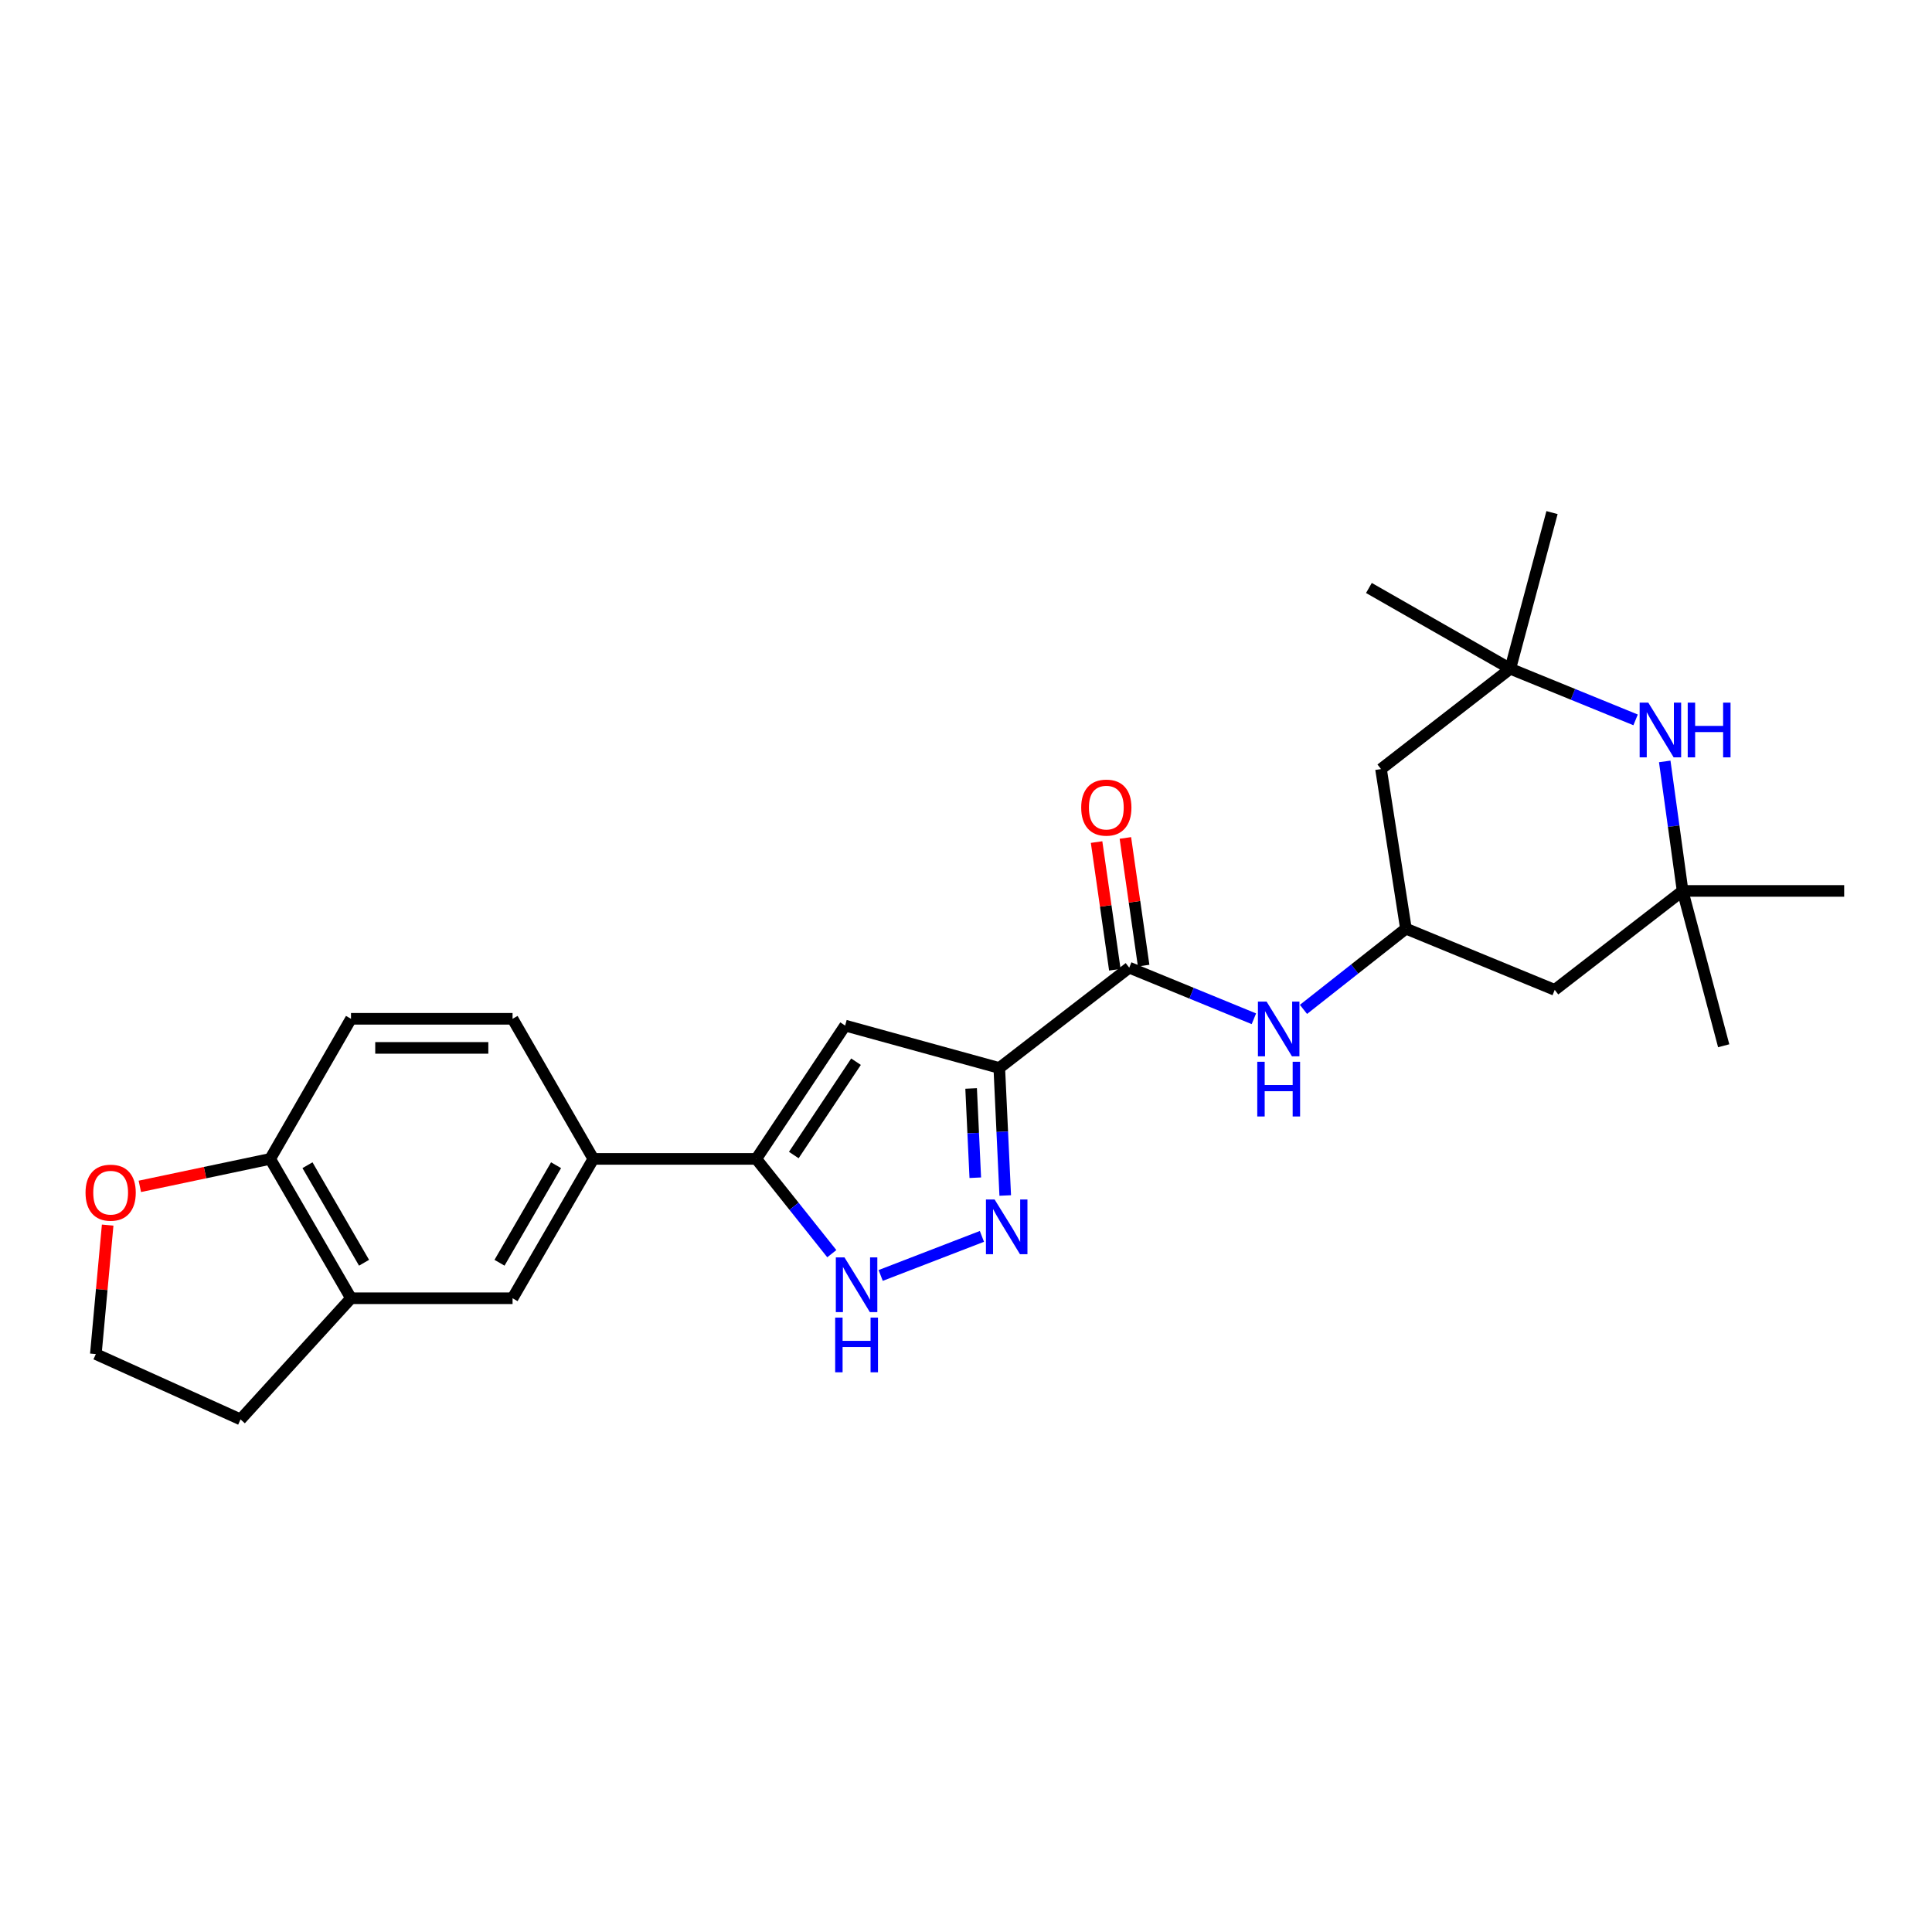 <?xml version='1.0' encoding='iso-8859-1'?>
<svg version='1.1' baseProfile='full'
              xmlns='http://www.w3.org/2000/svg'
                      xmlns:rdkit='http://www.rdkit.org/xml'
                      xmlns:xlink='http://www.w3.org/1999/xlink'
                  xml:space='preserve'
width='1000px' height='1000px' viewBox='0 0 1000 1000'>
<!-- END OF HEADER -->
<rect style='opacity:1.0;fill:#FFFFFF;stroke:none' width='1000' height='1000' x='0' y='0'> </rect>
<path class='bond-0' d='M 517.232,552.787 L 518.769,585.787' style='fill:none;fill-rule:evenodd;stroke:#000000;stroke-width:6px;stroke-linecap:butt;stroke-linejoin:miter;stroke-opacity:1' />
<path class='bond-0' d='M 518.769,585.787 L 520.307,618.787' style='fill:none;fill-rule:evenodd;stroke:#0000FF;stroke-width:6px;stroke-linecap:butt;stroke-linejoin:miter;stroke-opacity:1' />
<path class='bond-0' d='M 502.651,563.388 L 503.728,586.488' style='fill:none;fill-rule:evenodd;stroke:#000000;stroke-width:6px;stroke-linecap:butt;stroke-linejoin:miter;stroke-opacity:1' />
<path class='bond-0' d='M 503.728,586.488 L 504.804,609.588' style='fill:none;fill-rule:evenodd;stroke:#0000FF;stroke-width:6px;stroke-linecap:butt;stroke-linejoin:miter;stroke-opacity:1' />
<path class='bond-1' d='M 517.232,552.787 L 437.44,530.836' style='fill:none;fill-rule:evenodd;stroke:#000000;stroke-width:6px;stroke-linecap:butt;stroke-linejoin:miter;stroke-opacity:1' />
<path class='bond-4' d='M 517.232,552.787 L 584.491,500.862' style='fill:none;fill-rule:evenodd;stroke:#000000;stroke-width:6px;stroke-linecap:butt;stroke-linejoin:miter;stroke-opacity:1' />
<path class='bond-3' d='M 508.241,639.952 L 455.842,660.172' style='fill:none;fill-rule:evenodd;stroke:#0000FF;stroke-width:6px;stroke-linecap:butt;stroke-linejoin:miter;stroke-opacity:1' />
<path class='bond-2' d='M 437.44,530.836 L 391.446,599.844' style='fill:none;fill-rule:evenodd;stroke:#000000;stroke-width:6px;stroke-linecap:butt;stroke-linejoin:miter;stroke-opacity:1' />
<path class='bond-2' d='M 443.071,549.538 L 410.875,597.844' style='fill:none;fill-rule:evenodd;stroke:#000000;stroke-width:6px;stroke-linecap:butt;stroke-linejoin:miter;stroke-opacity:1' />
<path class='bond-7' d='M 391.446,599.844 L 307.112,599.844' style='fill:none;fill-rule:evenodd;stroke:#000000;stroke-width:6px;stroke-linecap:butt;stroke-linejoin:miter;stroke-opacity:1' />
<path class='bond-26' d='M 391.446,599.844 L 410.993,624.371' style='fill:none;fill-rule:evenodd;stroke:#000000;stroke-width:6px;stroke-linecap:butt;stroke-linejoin:miter;stroke-opacity:1' />
<path class='bond-26' d='M 410.993,624.371 L 430.541,648.898' style='fill:none;fill-rule:evenodd;stroke:#0000FF;stroke-width:6px;stroke-linecap:butt;stroke-linejoin:miter;stroke-opacity:1' />
<path class='bond-6' d='M 584.491,500.862 L 616.751,514.088' style='fill:none;fill-rule:evenodd;stroke:#000000;stroke-width:6px;stroke-linecap:butt;stroke-linejoin:miter;stroke-opacity:1' />
<path class='bond-6' d='M 616.751,514.088 L 649.01,527.315' style='fill:none;fill-rule:evenodd;stroke:#0000FF;stroke-width:6px;stroke-linecap:butt;stroke-linejoin:miter;stroke-opacity:1' />
<path class='bond-16' d='M 591.945,499.796 L 587.219,466.758' style='fill:none;fill-rule:evenodd;stroke:#000000;stroke-width:6px;stroke-linecap:butt;stroke-linejoin:miter;stroke-opacity:1' />
<path class='bond-16' d='M 587.219,466.758 L 582.493,433.721' style='fill:none;fill-rule:evenodd;stroke:#FF0000;stroke-width:6px;stroke-linecap:butt;stroke-linejoin:miter;stroke-opacity:1' />
<path class='bond-16' d='M 577.038,501.928 L 572.312,468.891' style='fill:none;fill-rule:evenodd;stroke:#000000;stroke-width:6px;stroke-linecap:butt;stroke-linejoin:miter;stroke-opacity:1' />
<path class='bond-16' d='M 572.312,468.891 L 567.587,435.854' style='fill:none;fill-rule:evenodd;stroke:#FF0000;stroke-width:6px;stroke-linecap:butt;stroke-linejoin:miter;stroke-opacity:1' />
<path class='bond-5' d='M 846.582,372.608 L 814.151,359.378' style='fill:none;fill-rule:evenodd;stroke:#0000FF;stroke-width:6px;stroke-linecap:butt;stroke-linejoin:miter;stroke-opacity:1' />
<path class='bond-5' d='M 814.151,359.378 L 781.72,346.148' style='fill:none;fill-rule:evenodd;stroke:#000000;stroke-width:6px;stroke-linecap:butt;stroke-linejoin:miter;stroke-opacity:1' />
<path class='bond-27' d='M 861.664,394.107 L 866.289,427.624' style='fill:none;fill-rule:evenodd;stroke:#0000FF;stroke-width:6px;stroke-linecap:butt;stroke-linejoin:miter;stroke-opacity:1' />
<path class='bond-27' d='M 866.289,427.624 L 870.914,461.142' style='fill:none;fill-rule:evenodd;stroke:#000000;stroke-width:6px;stroke-linecap:butt;stroke-linejoin:miter;stroke-opacity:1' />
<path class='bond-10' d='M 674.677,522.459 L 701.19,501.563' style='fill:none;fill-rule:evenodd;stroke:#0000FF;stroke-width:6px;stroke-linecap:butt;stroke-linejoin:miter;stroke-opacity:1' />
<path class='bond-10' d='M 701.19,501.563 L 727.703,480.667' style='fill:none;fill-rule:evenodd;stroke:#000000;stroke-width:6px;stroke-linecap:butt;stroke-linejoin:miter;stroke-opacity:1' />
<path class='bond-11' d='M 307.112,599.844 L 265.3,671.972' style='fill:none;fill-rule:evenodd;stroke:#000000;stroke-width:6px;stroke-linecap:butt;stroke-linejoin:miter;stroke-opacity:1' />
<path class='bond-11' d='M 287.813,603.111 L 258.545,653.601' style='fill:none;fill-rule:evenodd;stroke:#000000;stroke-width:6px;stroke-linecap:butt;stroke-linejoin:miter;stroke-opacity:1' />
<path class='bond-18' d='M 307.112,599.844 L 265.3,527.331' style='fill:none;fill-rule:evenodd;stroke:#000000;stroke-width:6px;stroke-linecap:butt;stroke-linejoin:miter;stroke-opacity:1' />
<path class='bond-8' d='M 870.914,461.142 L 804.725,512.356' style='fill:none;fill-rule:evenodd;stroke:#000000;stroke-width:6px;stroke-linecap:butt;stroke-linejoin:miter;stroke-opacity:1' />
<path class='bond-24' d='M 870.914,461.142 L 954.545,461.142' style='fill:none;fill-rule:evenodd;stroke:#000000;stroke-width:6px;stroke-linecap:butt;stroke-linejoin:miter;stroke-opacity:1' />
<path class='bond-25' d='M 870.914,461.142 L 892.18,541.284' style='fill:none;fill-rule:evenodd;stroke:#000000;stroke-width:6px;stroke-linecap:butt;stroke-linejoin:miter;stroke-opacity:1' />
<path class='bond-9' d='M 781.72,346.148 L 714.811,398.065' style='fill:none;fill-rule:evenodd;stroke:#000000;stroke-width:6px;stroke-linecap:butt;stroke-linejoin:miter;stroke-opacity:1' />
<path class='bond-22' d='M 781.72,346.148 L 803.32,265.319' style='fill:none;fill-rule:evenodd;stroke:#000000;stroke-width:6px;stroke-linecap:butt;stroke-linejoin:miter;stroke-opacity:1' />
<path class='bond-23' d='M 781.72,346.148 L 708.545,304.336' style='fill:none;fill-rule:evenodd;stroke:#000000;stroke-width:6px;stroke-linecap:butt;stroke-linejoin:miter;stroke-opacity:1' />
<path class='bond-14' d='M 727.703,480.667 L 804.725,512.356' style='fill:none;fill-rule:evenodd;stroke:#000000;stroke-width:6px;stroke-linecap:butt;stroke-linejoin:miter;stroke-opacity:1' />
<path class='bond-15' d='M 727.703,480.667 L 714.811,398.065' style='fill:none;fill-rule:evenodd;stroke:#000000;stroke-width:6px;stroke-linecap:butt;stroke-linejoin:miter;stroke-opacity:1' />
<path class='bond-12' d='M 265.3,671.972 L 181.677,671.972' style='fill:none;fill-rule:evenodd;stroke:#000000;stroke-width:6px;stroke-linecap:butt;stroke-linejoin:miter;stroke-opacity:1' />
<path class='bond-21' d='M 181.677,671.972 L 124.507,734.681' style='fill:none;fill-rule:evenodd;stroke:#000000;stroke-width:6px;stroke-linecap:butt;stroke-linejoin:miter;stroke-opacity:1' />
<path class='bond-28' d='M 181.677,671.972 L 139.849,599.844' style='fill:none;fill-rule:evenodd;stroke:#000000;stroke-width:6px;stroke-linecap:butt;stroke-linejoin:miter;stroke-opacity:1' />
<path class='bond-28' d='M 188.43,653.599 L 159.15,603.109' style='fill:none;fill-rule:evenodd;stroke:#000000;stroke-width:6px;stroke-linecap:butt;stroke-linejoin:miter;stroke-opacity:1' />
<path class='bond-13' d='M 139.849,599.844 L 181.677,527.331' style='fill:none;fill-rule:evenodd;stroke:#000000;stroke-width:6px;stroke-linecap:butt;stroke-linejoin:miter;stroke-opacity:1' />
<path class='bond-17' d='M 139.849,599.844 L 106.116,606.952' style='fill:none;fill-rule:evenodd;stroke:#000000;stroke-width:6px;stroke-linecap:butt;stroke-linejoin:miter;stroke-opacity:1' />
<path class='bond-17' d='M 106.116,606.952 L 72.382,614.061' style='fill:none;fill-rule:evenodd;stroke:#FF0000;stroke-width:6px;stroke-linecap:butt;stroke-linejoin:miter;stroke-opacity:1' />
<path class='bond-29' d='M 55.725,634.104 L 52.663,667.486' style='fill:none;fill-rule:evenodd;stroke:#FF0000;stroke-width:6px;stroke-linecap:butt;stroke-linejoin:miter;stroke-opacity:1' />
<path class='bond-29' d='M 52.663,667.486 L 49.601,700.867' style='fill:none;fill-rule:evenodd;stroke:#000000;stroke-width:6px;stroke-linecap:butt;stroke-linejoin:miter;stroke-opacity:1' />
<path class='bond-19' d='M 265.3,527.331 L 181.677,527.331' style='fill:none;fill-rule:evenodd;stroke:#000000;stroke-width:6px;stroke-linecap:butt;stroke-linejoin:miter;stroke-opacity:1' />
<path class='bond-19' d='M 252.757,542.389 L 194.221,542.389' style='fill:none;fill-rule:evenodd;stroke:#000000;stroke-width:6px;stroke-linecap:butt;stroke-linejoin:miter;stroke-opacity:1' />
<path class='bond-20' d='M 49.601,700.867 L 124.507,734.681' style='fill:none;fill-rule:evenodd;stroke:#000000;stroke-width:6px;stroke-linecap:butt;stroke-linejoin:miter;stroke-opacity:1' />
<path  class='atom-1' d='M 514.803 620.845
L 524.083 635.845
Q 525.003 637.325, 526.483 640.005
Q 527.963 642.685, 528.043 642.845
L 528.043 620.845
L 531.803 620.845
L 531.803 649.165
L 527.923 649.165
L 517.963 632.765
Q 516.803 630.845, 515.563 628.645
Q 514.363 626.445, 514.003 625.765
L 514.003 649.165
L 510.323 649.165
L 510.323 620.845
L 514.803 620.845
' fill='#0000FF'/>
<path  class='atom-4' d='M 437.103 650.827
L 446.383 665.827
Q 447.303 667.307, 448.783 669.987
Q 450.263 672.667, 450.343 672.827
L 450.343 650.827
L 454.103 650.827
L 454.103 679.147
L 450.223 679.147
L 440.263 662.747
Q 439.103 660.827, 437.863 658.627
Q 436.663 656.427, 436.303 655.747
L 436.303 679.147
L 432.623 679.147
L 432.623 650.827
L 437.103 650.827
' fill='#0000FF'/>
<path  class='atom-4' d='M 432.283 681.979
L 436.123 681.979
L 436.123 694.019
L 450.603 694.019
L 450.603 681.979
L 454.443 681.979
L 454.443 710.299
L 450.603 710.299
L 450.603 697.219
L 436.123 697.219
L 436.123 710.299
L 432.283 710.299
L 432.283 681.979
' fill='#0000FF'/>
<path  class='atom-6' d='M 853.16 363.685
L 862.44 378.685
Q 863.36 380.165, 864.84 382.845
Q 866.32 385.525, 866.4 385.685
L 866.4 363.685
L 870.16 363.685
L 870.16 392.005
L 866.28 392.005
L 856.32 375.605
Q 855.16 373.685, 853.92 371.485
Q 852.72 369.285, 852.36 368.605
L 852.36 392.005
L 848.68 392.005
L 848.68 363.685
L 853.16 363.685
' fill='#0000FF'/>
<path  class='atom-6' d='M 873.56 363.685
L 877.4 363.685
L 877.4 375.725
L 891.88 375.725
L 891.88 363.685
L 895.72 363.685
L 895.72 392.005
L 891.88 392.005
L 891.88 378.925
L 877.4 378.925
L 877.4 392.005
L 873.56 392.005
L 873.56 363.685
' fill='#0000FF'/>
<path  class='atom-7' d='M 655.58 518.416
L 664.86 533.416
Q 665.78 534.896, 667.26 537.576
Q 668.74 540.256, 668.82 540.416
L 668.82 518.416
L 672.58 518.416
L 672.58 546.736
L 668.7 546.736
L 658.74 530.336
Q 657.58 528.416, 656.34 526.216
Q 655.14 524.016, 654.78 523.336
L 654.78 546.736
L 651.1 546.736
L 651.1 518.416
L 655.58 518.416
' fill='#0000FF'/>
<path  class='atom-7' d='M 650.76 549.568
L 654.6 549.568
L 654.6 561.608
L 669.08 561.608
L 669.08 549.568
L 672.92 549.568
L 672.92 577.888
L 669.08 577.888
L 669.08 564.808
L 654.6 564.808
L 654.6 577.888
L 650.76 577.888
L 650.76 549.568
' fill='#0000FF'/>
<path  class='atom-17' d='M 559.629 418.013
Q 559.629 411.213, 562.989 407.413
Q 566.349 403.613, 572.629 403.613
Q 578.909 403.613, 582.269 407.413
Q 585.629 411.213, 585.629 418.013
Q 585.629 424.893, 582.229 428.813
Q 578.829 432.693, 572.629 432.693
Q 566.389 432.693, 562.989 428.813
Q 559.629 424.933, 559.629 418.013
M 572.629 429.493
Q 576.949 429.493, 579.269 426.613
Q 581.629 423.693, 581.629 418.013
Q 581.629 412.453, 579.269 409.653
Q 576.949 406.813, 572.629 406.813
Q 568.309 406.813, 565.949 409.613
Q 563.629 412.413, 563.629 418.013
Q 563.629 423.733, 565.949 426.613
Q 568.309 429.493, 572.629 429.493
' fill='#FF0000'/>
<path  class='atom-18' d='M 44.272 617.324
Q 44.272 610.524, 47.632 606.724
Q 50.992 602.924, 57.272 602.924
Q 63.552 602.924, 66.912 606.724
Q 70.272 610.524, 70.272 617.324
Q 70.272 624.204, 66.872 628.124
Q 63.472 632.004, 57.272 632.004
Q 51.032 632.004, 47.632 628.124
Q 44.272 624.244, 44.272 617.324
M 57.272 628.804
Q 61.592 628.804, 63.912 625.924
Q 66.272 623.004, 66.272 617.324
Q 66.272 611.764, 63.912 608.964
Q 61.592 606.124, 57.272 606.124
Q 52.952 606.124, 50.592 608.924
Q 48.272 611.724, 48.272 617.324
Q 48.272 623.044, 50.592 625.924
Q 52.952 628.804, 57.272 628.804
' fill='#FF0000'/>
</svg>
